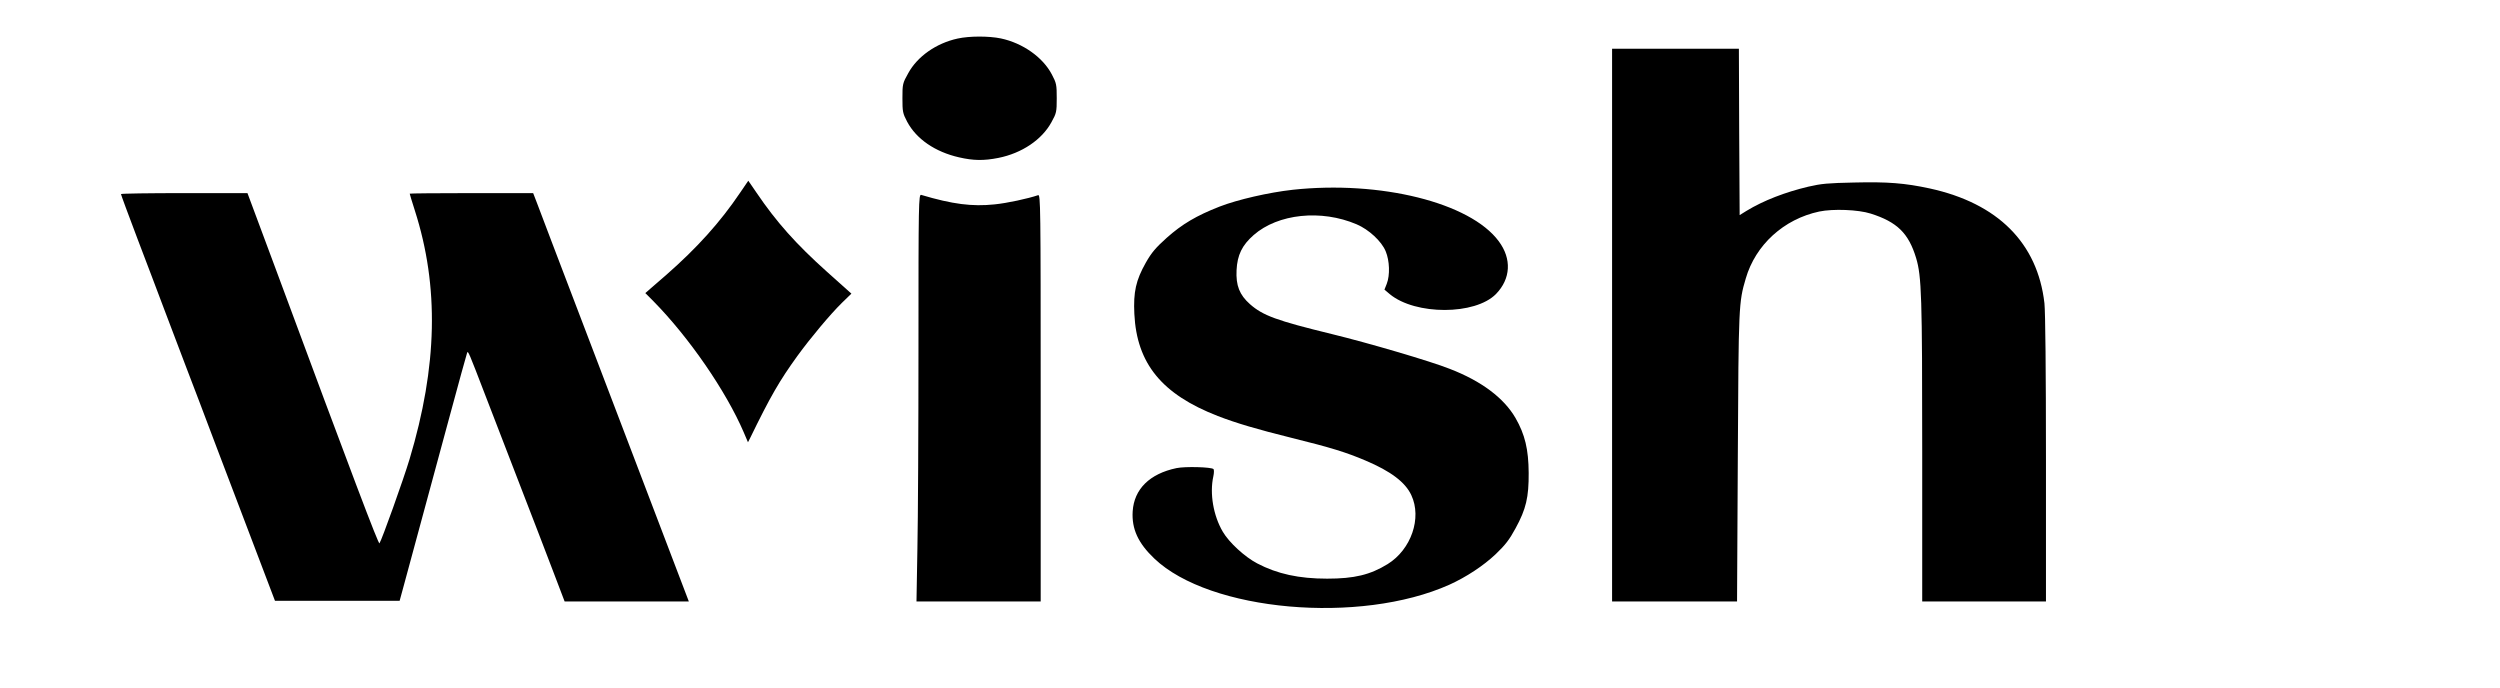 <?xml version="1.0" standalone="no"?>
<!DOCTYPE svg PUBLIC "-//W3C//DTD SVG 20010904//EN"
 "http://www.w3.org/TR/2001/REC-SVG-20010904/DTD/svg10.dtd">
<svg version="1.0" xmlns="http://www.w3.org/2000/svg"
 width="200" height="55" viewBox="0 0 1300 450"
 preserveAspectRatio="xMidYMid meet">

<g transform="translate(-100,400) scale(0.1,-0.09)"
fill="#000000" stroke="none">
<path d="M5586 4164 c-140 -34 -263 -130 -323 -252 -37 -73 -38 -80 -38 -182
0 -97 2 -110 31 -171 60 -125 182 -219 340 -259 94 -24 162 -25 257 -4 154 34
286 133 348 261 32 64 34 74 34 173 0 98 -2 110 -32 173 -59 125 -190 228
-334 262 -79 18 -205 18 -283 -1z"/>
<path d="M9870 2080 l0 -2010 409 0 409 0 5 1053 c5 1106 6 1122 52 1296 64
245 249 432 481 487 91 21 255 14 337 -15 173 -61 248 -143 297 -323 36 -133
40 -279 40 -1405 l0 -1093 405 0 405 0 0 1034 c0 644 -4 1072 -10 1135 -45
438 -305 727 -751 835 -163 39 -276 49 -496 43 -170 -4 -212 -8 -298 -30 -152
-40 -294 -101 -405 -176 l-45 -31 -3 605 -2 605 -415 0 -415 0 0 -2010z"/>
<path d="M4162 3042 c-130 -214 -281 -400 -482 -596 l-138 -133 53 -59 c233
-263 475 -653 591 -953 l28 -73 13 28 c134 306 193 419 310 599 87 133 216
304 292 387 l62 67 -159 158 c-204 203 -332 363 -462 576 -29 48 -54 87 -54
87 -1 -1 -25 -40 -54 -88z"/>
<path d="M7778 3064 c-154 -19 -359 -71 -477 -122 -152 -66 -246 -128 -346
-227 -73 -73 -99 -107 -137 -181 -65 -128 -82 -213 -75 -373 16 -361 180 -584
546 -742 118 -51 261 -98 483 -159 258 -71 357 -105 484 -165 166 -78 261
-158 300 -252 70 -166 -1 -395 -155 -501 -114 -78 -218 -106 -396 -106 -184 0
-326 34 -458 111 -81 47 -184 152 -225 230 -62 117 -87 278 -62 403 5 25 5 49
1 53 -15 15 -185 20 -242 7 -176 -41 -278 -153 -287 -315 -7 -128 36 -231 142
-343 362 -384 1346 -481 1931 -190 111 56 222 137 303 222 64 68 90 106 130
188 69 140 87 226 86 403 -1 171 -24 279 -86 399 -76 146 -223 269 -431 358
-127 56 -532 188 -772 253 -361 98 -450 134 -535 217 -69 68 -93 136 -88 248
5 110 36 181 112 255 159 155 442 188 674 78 80 -38 163 -123 190 -196 26 -69
29 -174 7 -237 l-15 -42 35 -33 c168 -154 559 -153 695 1 97 111 104 256 18
384 -187 281 -775 443 -1350 374z"/>
<path d="M110 3033 c0 -5 49 -152 109 -328 60 -176 139 -405 174 -510 36 -104
99 -289 140 -410 42 -121 132 -384 200 -585 69 -201 183 -536 255 -745 l130
-380 408 0 408 0 27 110 c40 164 166 681 295 1210 63 259 117 477 120 485 6
15 12 -1 117 -305 31 -88 128 -369 217 -625 89 -256 194 -558 233 -673 l71
-207 407 0 406 0 -68 198 c-37 108 -169 494 -294 857 -352 1025 -451 1313
-532 1550 -41 121 -86 253 -100 293 l-25 72 -404 0 c-222 0 -404 -2 -404 -4 0
-3 15 -58 34 -124 159 -552 148 -1130 -35 -1807 -40 -148 -182 -589 -197 -612
-6 -10 -169 466 -684 2010 l-180 537 -414 0 c-228 0 -414 -3 -414 -7z"/>
<path d="M5330 1934 c0 -605 -3 -1271 -7 -1481 l-6 -383 406 0 407 0 0 1481
c0 1407 -1 1481 -17 1474 -66 -25 -203 -58 -285 -67 -146 -17 -275 1 -480 69
-17 5 -18 -51 -18 -1093z"/>
</g>
</svg>
